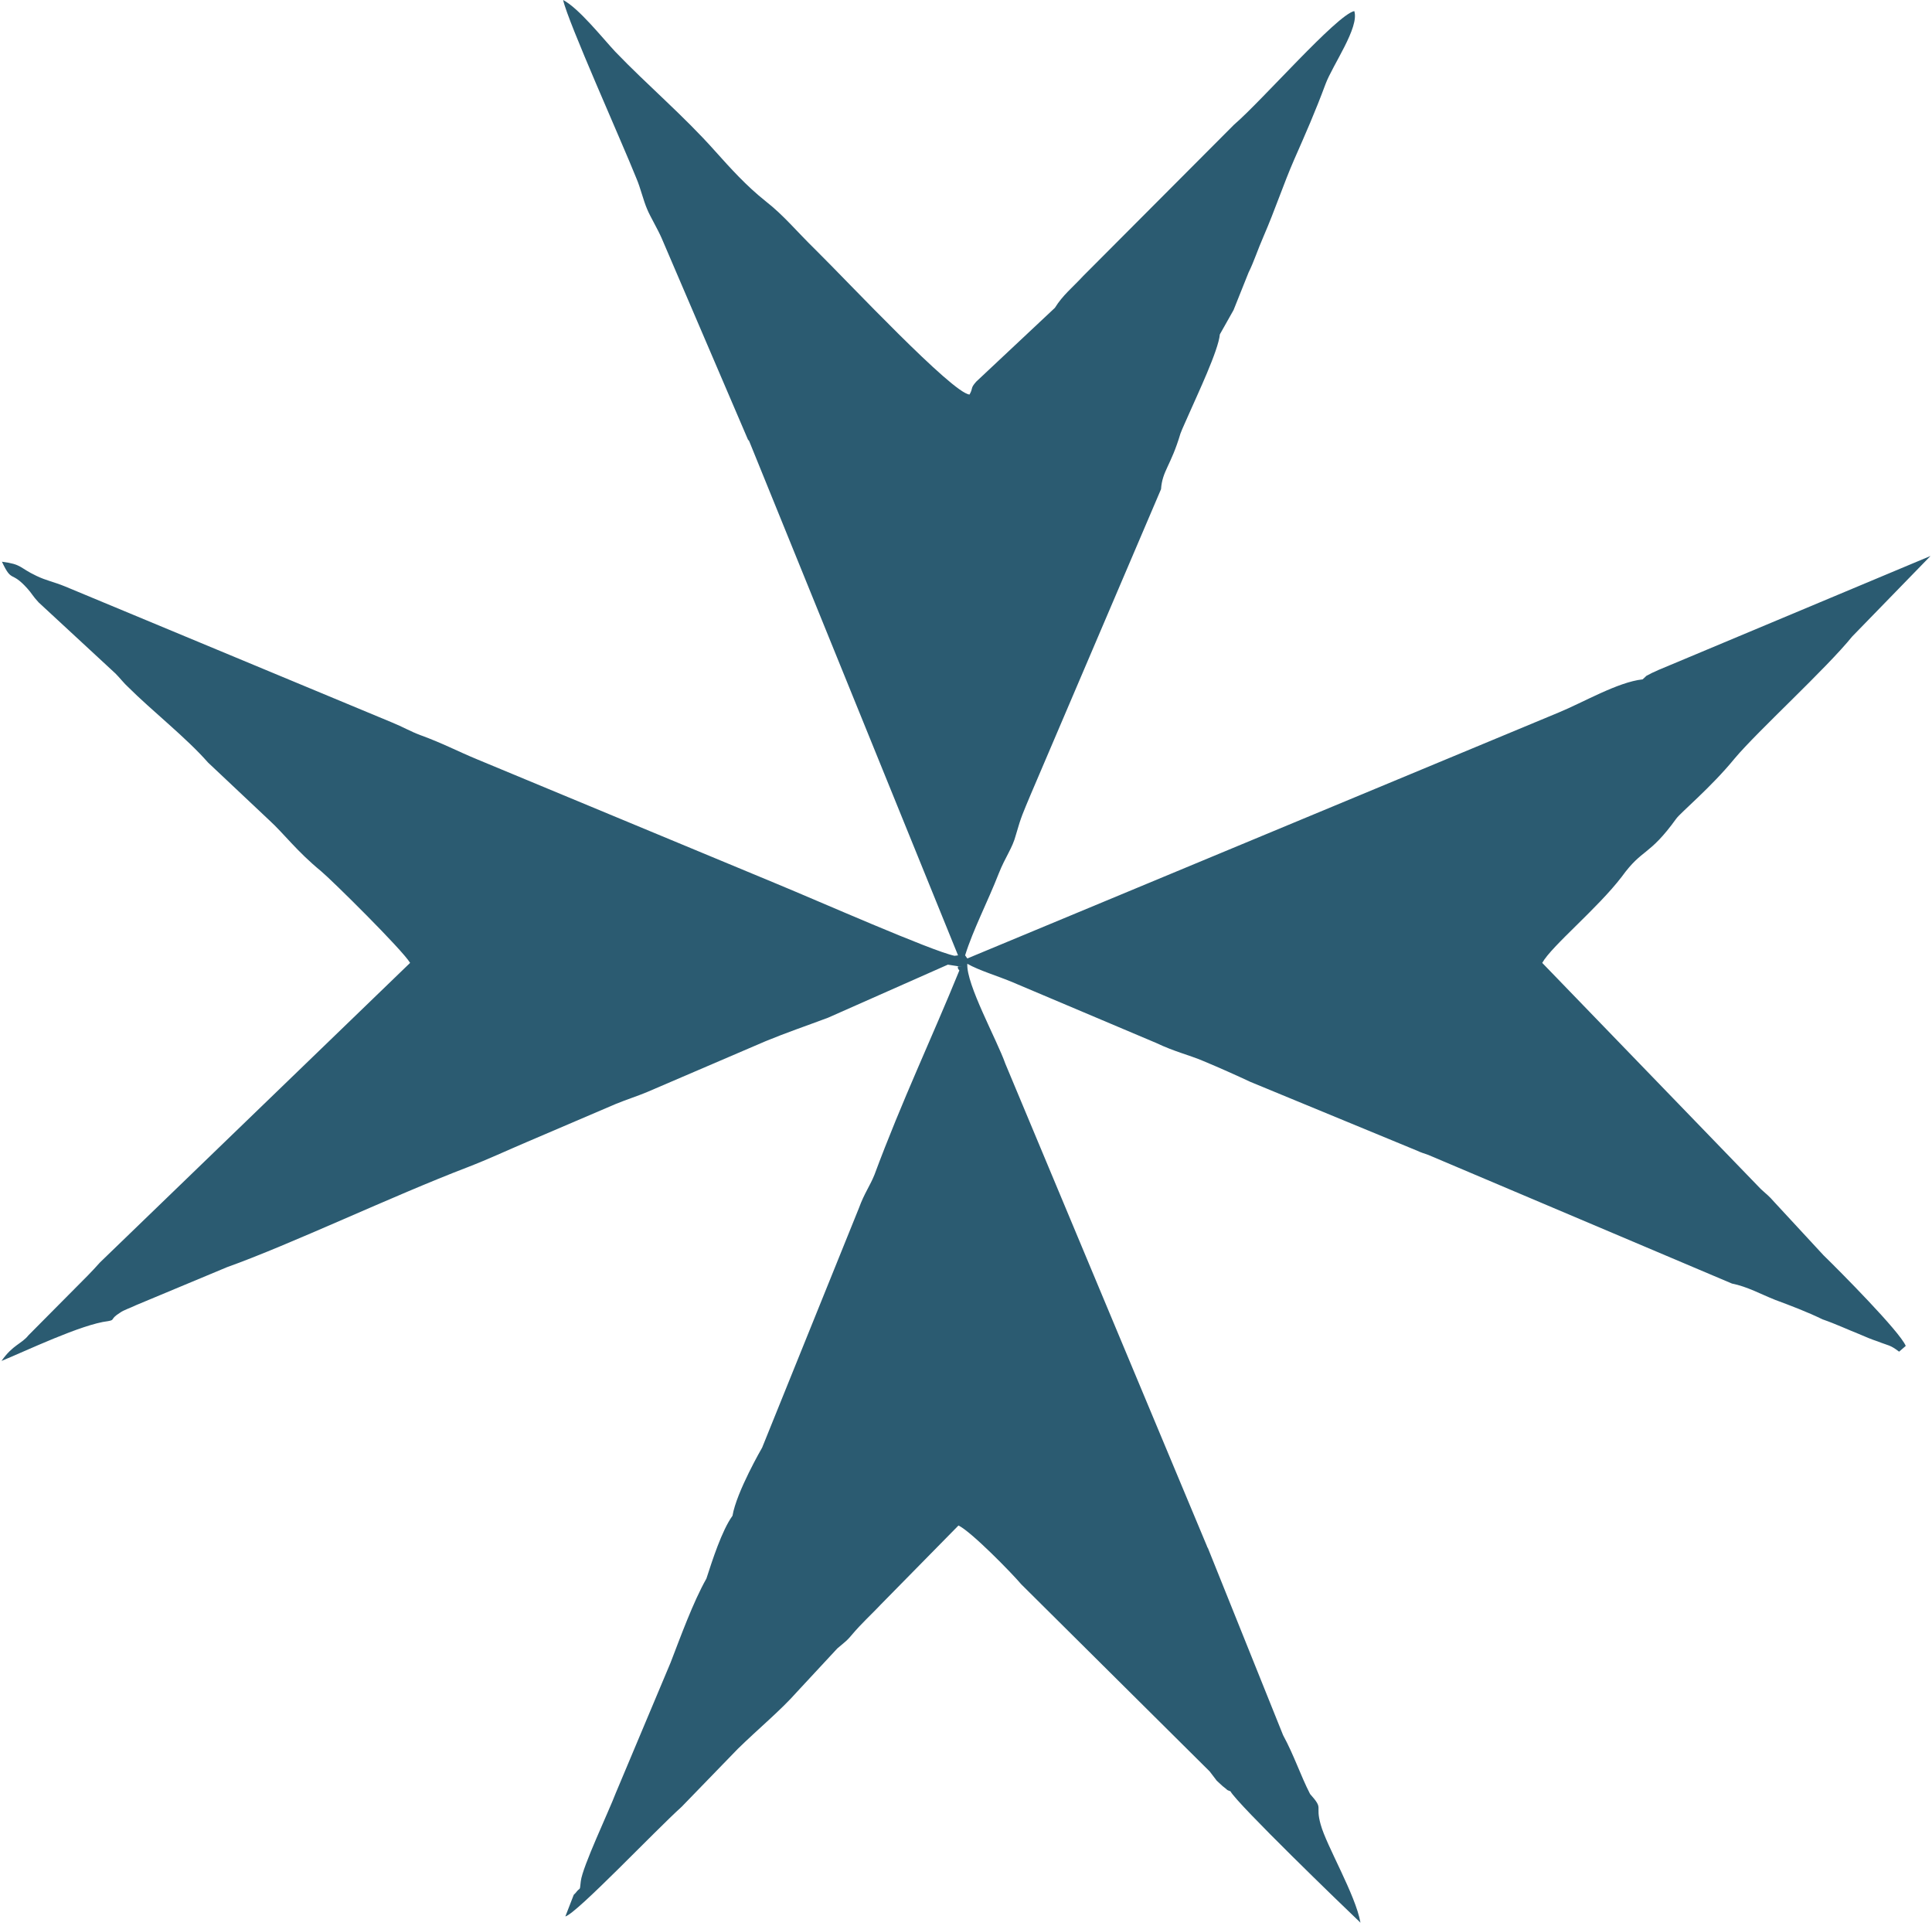 <?xml version="1.0" encoding="UTF-8"?>
<svg xmlns="http://www.w3.org/2000/svg" xml:space="preserve" width="201" height="200" style="shape-rendering:geometricPrecision;text-rendering:geometricPrecision;image-rendering:optimizeQuality;fill-rule:evenodd;clip-rule:evenodd" viewBox="0 0 43.62 43.47">
  <path d="m21.63 21.85.09.01-.32-.05-2.71 1.2c-.48.18-.95.34-1.41.53l-2.68 1.15c-.24.1-.44.16-.71.27l-2.01.86c-.47.2-.85.38-1.34.57-1.7.65-4.01 1.75-5.44 2.26l-2.06.86c-.12.06-.28.11-.36.17-.24.15-.1.16-.27.19-.6.07-1.87.68-2.41.9.26-.37.45-.38.61-.58l1.34-1.35c.11-.11.16-.17.28-.3l7.01-6.77c-.18-.3-1.77-1.87-2.01-2.07-.57-.47-.83-.84-1.18-1.16l-1.38-1.3c-.49-.56-1.28-1.18-1.81-1.71-.08-.07-.19-.21-.28-.3L.84 13.62c-.14-.15-.15-.2-.26-.32-.37-.41-.34-.11-.57-.6.46.06.38.13.78.32.23.11.38.13.65.24l7.38 3.07c.27.11.41.2.65.29.52.19.83.36 1.29.55l6.74 2.8c.97.4 3.53 1.53 4.05 1.64l.08-.01-4.72-11.62c0-.01-.02-.03-.03-.04l-1.95-4.55c-.09-.21-.26-.49-.33-.66-.09-.21-.15-.48-.24-.69C14.02 3.19 12.81.5 12.7 0c.36.19.89.86 1.18 1.17.73.76 1.54 1.44 2.26 2.25.35.39.7.78 1.14 1.13.42.33.67.65 1.14 1.11.72.71 3.08 3.23 3.47 3.26.09-.16.01-.13.15-.29l1.78-1.67c.18-.29.4-.46.64-.72l3.41-3.42c.64-.55 2.32-2.48 2.72-2.57.12.37-.49 1.22-.65 1.65-.23.62-.45 1.12-.71 1.71-.24.55-.43 1.13-.69 1.73-.14.32-.22.58-.34.82l-.34.85-.31.55c-.03.36-.52 1.39-.69 1.78-.05.12-.16.35-.2.46-.22.74-.41.84-.44 1.26l-2.95 6.91c-.17.41-.21.48-.33.9-.08.31-.24.5-.39.88-.25.64-.58 1.27-.76 1.85l.05.07 13.37-5.56c.56-.23 1.34-.69 1.9-.75.15-.13 0-.03.22-.15.01 0 .17-.08.18-.08l6.11-2.56-1.77 1.82c-.59.73-2.15 2.15-2.66 2.76-.54.66-1.22 1.22-1.32 1.36-.62.86-.76.66-1.23 1.31-.55.72-1.59 1.57-1.8 1.95l4.94 5.11c.15.14.17.14.31.3l1.11 1.2c.36.35 1.73 1.73 1.86 2.05l-.15.13c-.21-.16-.23-.13-.48-.23-.15-.05-.27-.1-.43-.17-.23-.09-.53-.23-.82-.33-.35-.17-.72-.31-1.07-.44-.33-.13-.63-.3-.98-.37l-6.87-2.91c-.09-.03-.18-.06-.24-.09l-3.78-1.56c-.32-.15-.7-.32-1.06-.47-.33-.14-.65-.21-1.07-.41l-3.24-1.37c-.33-.14-.77-.27-1.03-.42-.03.46.67 1.72.86 2.26l4.56 10.91c0 .01.01.03.02.04l1.7 4.23c.25.46.39.9.61 1.33.32.36.11.23.24.69.13.48.79 1.59.9 2.22-.4-.38-2.78-2.68-2.94-2.97-.12-.05-.01.01-.18-.12-.02-.02-.13-.12-.13-.12l-.16-.21-4.26-4.23c-.22-.26-1.13-1.19-1.42-1.33l-1.75 1.78c-.16.17-.28.28-.49.5-.27.29-.17.23-.5.5l-.91.98c-.37.42-.87.83-1.34 1.29l-1.27 1.31c-.61.55-2.36 2.4-2.63 2.48l.19-.49.04-.04c.12-.16.09-.01.12-.27.04-.33.63-1.57.79-1.99l1.24-2.95c.22-.57.51-1.37.81-1.9.13-.4.35-1.09.59-1.42.09-.54.67-1.54.67-1.54l2.19-5.42c.12-.33.25-.5.35-.75.62-1.67 1.31-3.12 1.92-4.62-.04-.04-.04-.07-.03-.09z" style="fill:#2b5b71"></path>
</svg>
